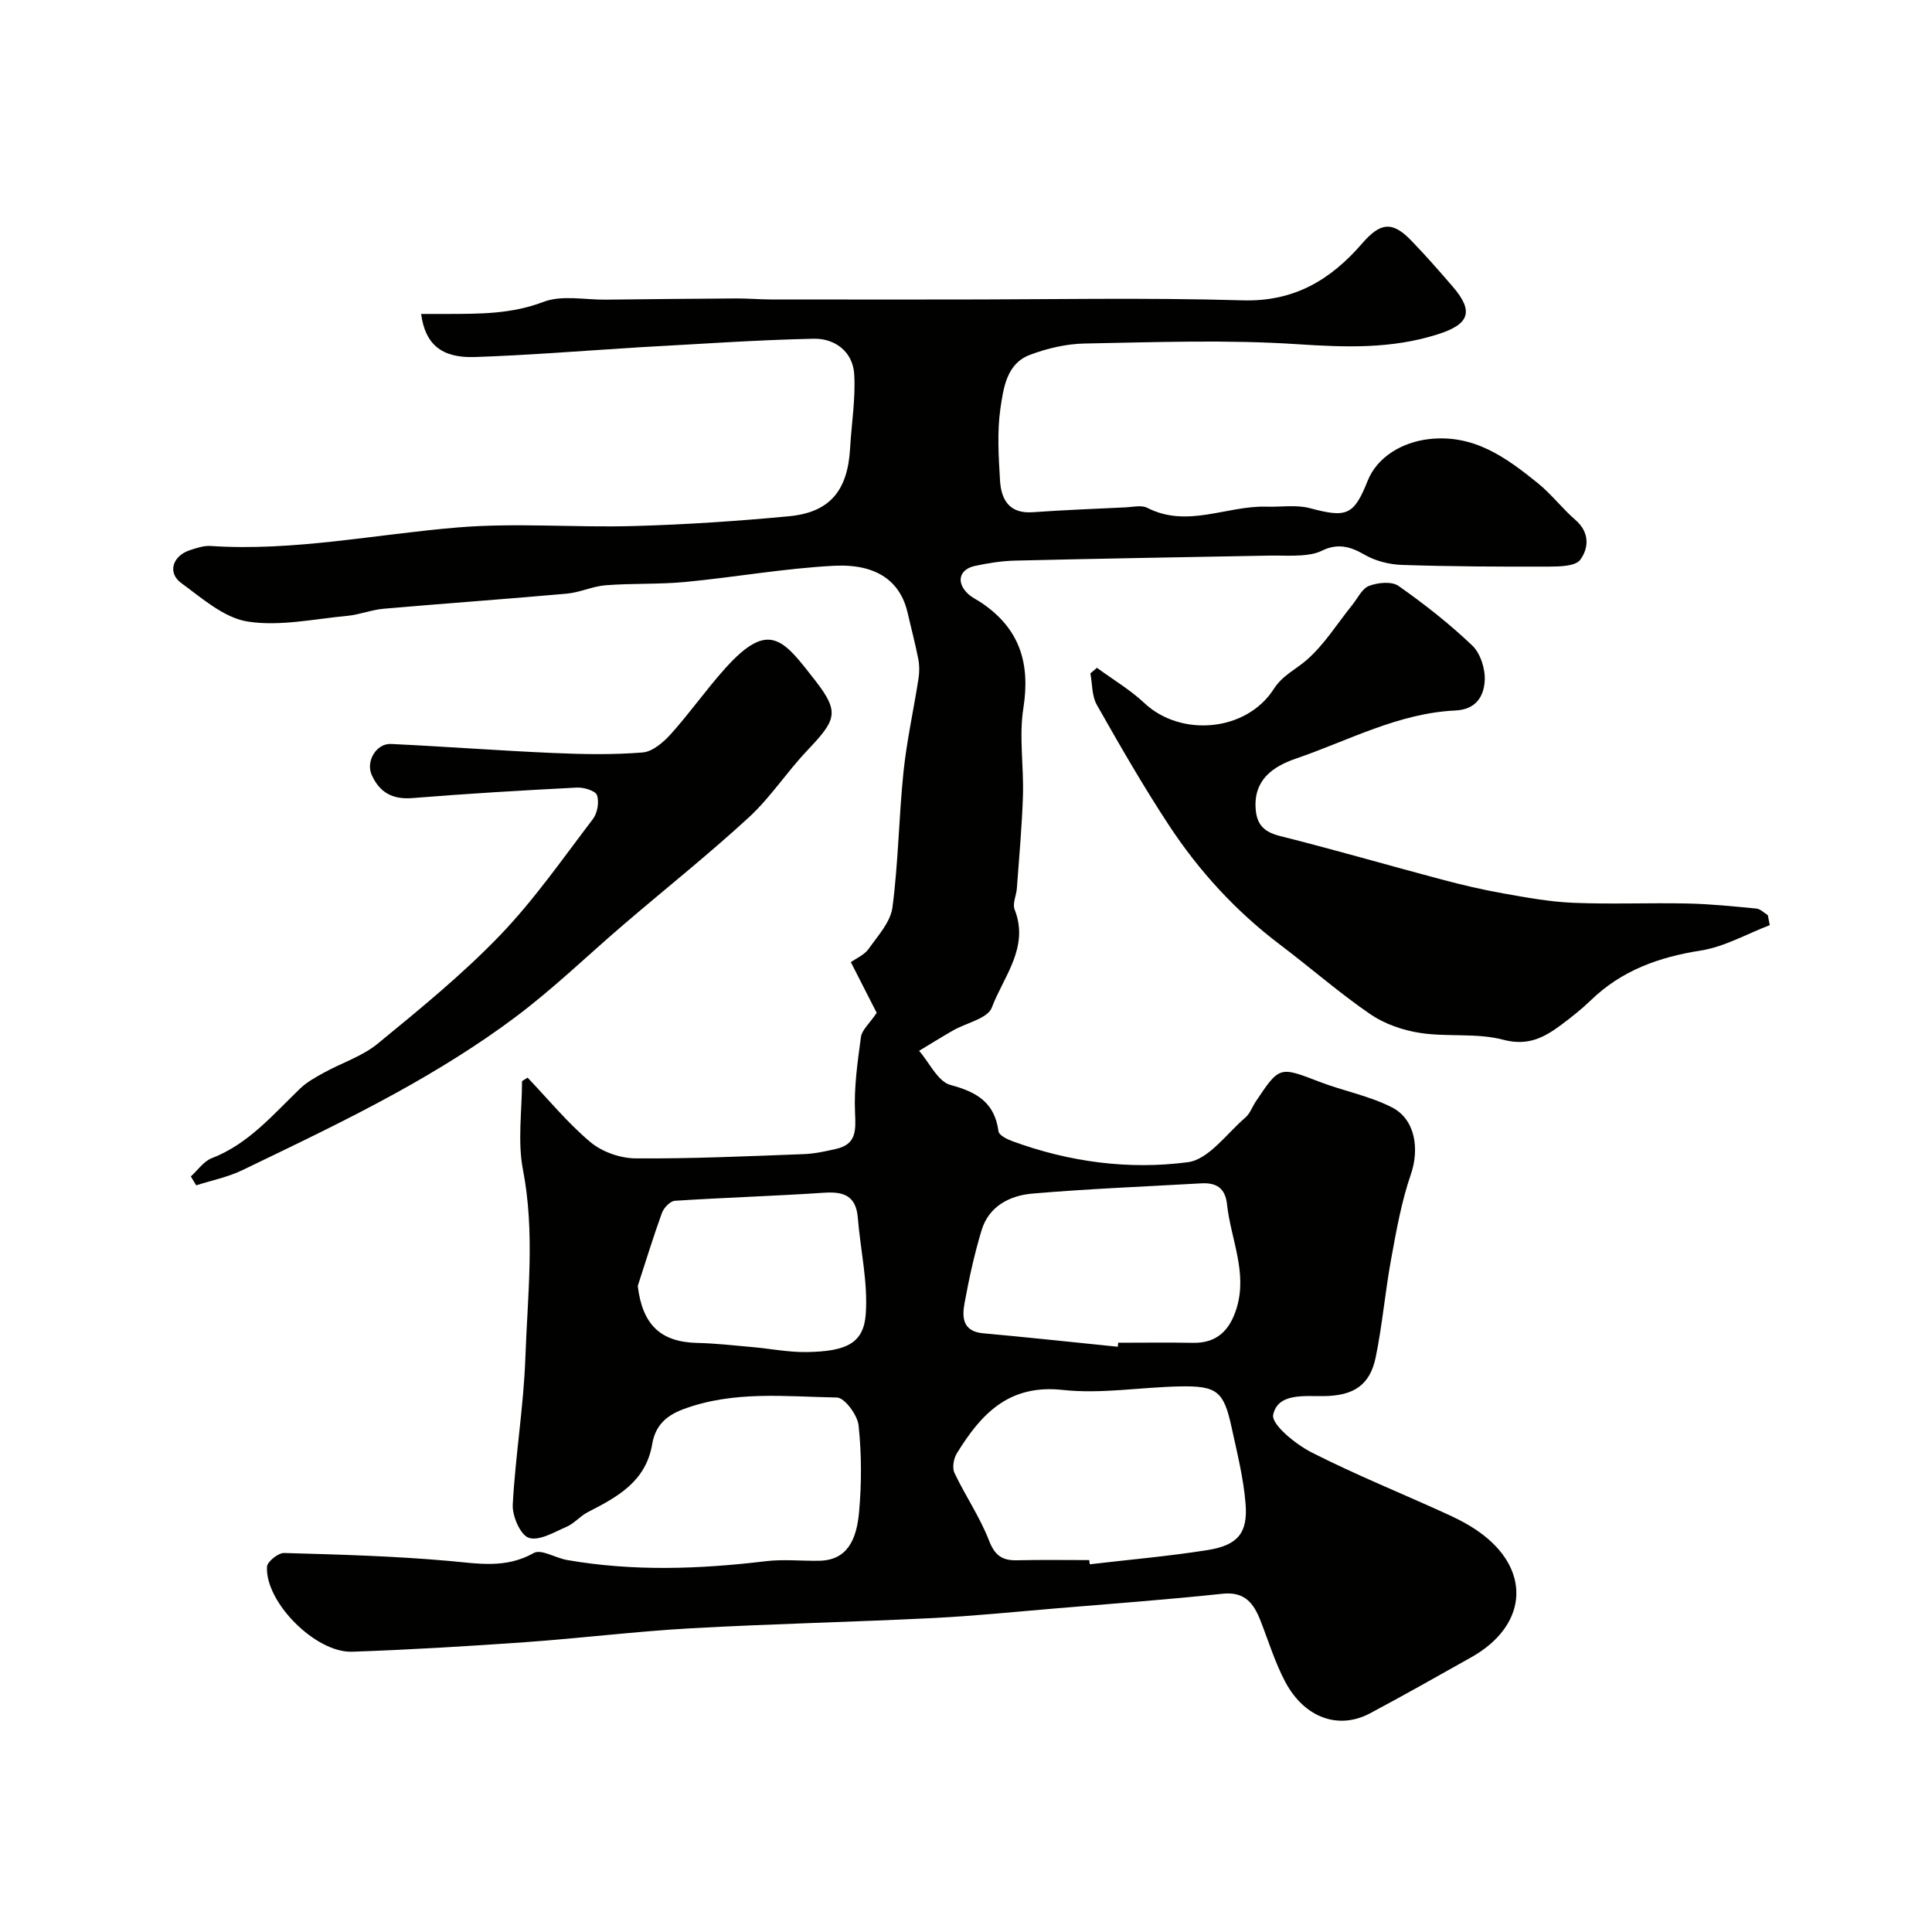 <svg enable-background="new 0 0 400 400" viewBox="0 0 400 400" xmlns="http://www.w3.org/2000/svg"><g fill="#010100"><path d="m109.24 223.12c4.29 4.5 8.28 9.38 13.01 13.35 2.41 2.02 6.18 3.34 9.34 3.36 11.59.09 23.2-.45 34.79-.88 2.26-.08 4.54-.58 6.76-1.09 4.13-.95 4.06-3.74 3.89-7.4-.25-5.23.51-10.54 1.22-15.76.2-1.46 1.73-2.73 3.26-5-1.21-2.38-3.18-6.23-5.35-10.49 1.17-.84 2.8-1.52 3.66-2.73 1.92-2.72 4.55-5.56 4.95-8.61 1.23-9.29 1.32-18.72 2.29-28.06.67-6.46 2.1-12.85 3.1-19.28.21-1.33.22-2.77-.04-4.09-.62-3.19-1.47-6.34-2.19-9.51-1.49-6.52-6.34-10.25-15.28-9.79-10.28.53-20.49 2.37-30.76 3.35-5.46.52-11 .25-16.48.68-2.72.21-5.35 1.5-8.07 1.74-12.62 1.13-25.25 2.02-37.87 3.12-2.56.22-5.05 1.24-7.6 1.48-6.88.64-13.97 2.22-20.62 1.17-4.89-.78-9.43-4.83-13.73-7.97-2.92-2.14-1.79-5.65 1.85-6.82 1.37-.44 2.86-.95 4.25-.85 17.25 1.14 34.12-2.43 51.17-3.84 12.08-1 24.32.06 36.47-.29 10.7-.3 21.4-1.02 32.06-2.02 8.48-.8 12.18-5.29 12.68-14.04.29-5.11 1.15-10.25.86-15.32-.26-4.72-4-7.49-8.39-7.4-12.21.26-24.41 1.15-36.61 1.8-.17.01-.33.03-.5.04-11.02.68-22.04 1.58-33.08 1.95-6.93.23-10.26-2.7-11.09-8.92h5.41c6.73-.02 13.31.03 19.92-2.5 3.79-1.45 8.55-.42 12.87-.46 9.02-.1 18.05-.2 27.07-.25 2.37-.01 4.73.2 7.1.21 12.38.02 24.76.01 37.14.01 20.2 0 40.4-.42 60.58.17 10.69.32 18.24-4.27 24.74-11.78 3.77-4.36 6.24-4.66 10.15-.61 2.98 3.08 5.81 6.31 8.61 9.56 4.49 5.2 3.35 7.81-3.06 9.85-9.64 3.08-19.19 2.71-29.14 2.06-14.6-.96-29.31-.41-43.97-.14-3.84.07-7.84 1-11.45 2.38-4.74 1.81-5.4 6.82-6.02 10.97-.72 4.89-.39 9.99-.1 14.97.23 3.97 1.88 6.95 6.75 6.61 6.42-.45 12.86-.71 19.29-1.01 1.5-.07 3.26-.51 4.45.1 8.32 4.26 16.46-.48 24.67-.24 3.02.09 6.2-.44 9.04.32 7.54 2.02 9.06 1.5 11.9-5.63 1.99-5.01 7.18-8.03 12.64-8.67 9.33-1.1 16.01 3.79 22.56 9.07 2.84 2.29 5.09 5.28 7.86 7.68 2.96 2.57 2.75 5.81.97 8.23-.98 1.33-4.18 1.4-6.39 1.41-10.18.03-20.36-.01-30.53-.35-2.65-.09-5.55-.83-7.82-2.16-3-1.75-5.62-2.33-8.79-.76-1.26.62-2.8.84-4.23.94-2.16.15-4.33.01-6.5.05-17.6.32-35.2.62-52.79 1.04-2.77.07-5.56.52-8.27 1.1-3.29.71-3.93 3.43-1.44 5.77.82.77 1.9 1.26 2.85 1.9 7.81 5.3 10.09 12.4 8.62 21.76-.93 5.9.1 12.08-.09 18.13-.2 6.41-.8 12.81-1.26 19.21-.11 1.46-.94 3.14-.47 4.34 3.11 7.88-2.29 13.89-4.72 20.34-.85 2.26-5.29 3.15-8.05 4.74-2.36 1.35-4.67 2.79-7 4.2 2.14 2.46 3.89 6.37 6.5 7.07 5.5 1.48 9.14 3.64 9.94 9.61.11.8 1.76 1.62 2.85 2.02 11.77 4.33 24.12 5.97 36.36 4.36 4.32-.57 8.04-5.94 11.92-9.26.94-.81 1.39-2.18 2.11-3.26 4.95-7.42 4.91-7.32 13.23-4.12 4.95 1.9 10.32 2.9 14.99 5.29 4.92 2.52 5.69 8.74 3.9 13.91-1.94 5.63-2.99 11.6-4.07 17.49-1.24 6.74-1.81 13.61-3.19 20.32-1.19 5.77-4.53 7.97-10.68 8.06-4.1.06-9.56-.7-10.55 3.85-.43 2 4.64 6.12 7.96 7.81 9.31 4.73 19.03 8.63 28.53 12.99 2.5 1.15 4.98 2.52 7.14 4.21 9.89 7.77 8.72 18.82-2.58 25.19-6.97 3.92-13.94 7.86-20.99 11.62-6.51 3.47-13.59.96-17.56-6.51-2.12-3.99-3.46-8.41-5.12-12.65-1.41-3.6-3.25-6.09-7.89-5.59-11.43 1.22-22.9 2.06-34.36 3.02-8.52.71-17.03 1.59-25.56 2.01-16.69.83-33.41 1.19-50.09 2.12-11.49.64-22.93 2.07-34.41 2.88-11.91.84-23.83 1.56-35.76 1.97-7.58.26-18.04-10.28-17.63-17.6.06-1.05 2.33-2.87 3.53-2.84 11.38.32 22.78.63 34.11 1.64 6.07.54 11.79 1.64 17.6-1.64 1.52-.86 4.52 1.04 6.87 1.45 13.7 2.39 27.42 1.9 41.16.25 3.63-.44 7.36-.03 11.04-.09 5.75-.1 7.74-4.21 8.27-10.07.54-5.95.53-12.03-.1-17.96-.23-2.15-2.89-5.74-4.49-5.77-10.64-.18-21.4-1.47-31.85 2.44-3.8 1.42-5.79 3.65-6.39 7.22-1.32 7.77-7.23 10.95-13.35 14.08-1.56.8-2.76 2.32-4.35 3.01-2.56 1.11-5.68 3-7.84 2.3-1.74-.57-3.46-4.52-3.33-6.87.54-10.15 2.25-20.26 2.61-30.41.46-12.96 2.02-25.91-.5-38.94-1.14-5.9-.19-12.21-.19-18.33.4-.27.78-.49 1.16-.72zm116.28 99.88c.03.29.07.58.1.87 8.14-.96 16.33-1.66 24.42-2.95 6.22-.99 8.34-3.52 7.84-9.61-.43-5.32-1.76-10.59-2.9-15.83-1.61-7.42-3.01-8.59-10.69-8.44-8.1.16-16.3 1.6-24.27.73-11.21-1.22-16.94 5.03-21.94 13.17-.65 1.07-.97 2.96-.47 4.01 2.24 4.73 5.27 9.14 7.15 13.99 1.2 3.09 2.7 4.16 5.75 4.1 5.01-.12 10.01-.04 15.01-.04zm5.91-44.17c.03-.28.06-.55.08-.83 5.15 0 10.31-.08 15.46.02 5.03.1 7.65-2.65 9.04-7.12 2.32-7.47-1.2-14.38-1.97-21.56-.36-3.4-2.24-4.52-5.35-4.34-11.65.67-23.33 1.12-34.95 2.12-4.66.4-9 2.6-10.51 7.58-1.5 4.96-2.61 10.05-3.54 15.15-.53 2.91-.38 5.81 3.85 6.19 9.29.84 18.59 1.85 27.89 2.79zm-99.39-12.59c.96 7.99 4.67 11.62 12.34 11.8 3.77.08 7.54.52 11.3.85s7.53 1.09 11.28 1.04c8.37-.12 11.87-1.86 12.29-7.93.46-6.55-1.11-13.24-1.65-19.88-.37-4.51-2.87-5.46-6.96-5.18-10.3.69-20.62 1-30.92 1.67-.96.06-2.28 1.45-2.67 2.5-1.81 4.99-3.36 10.08-5.01 15.13z"/><path d="m366.41 191.54c-4.76 1.82-9.38 4.49-14.3 5.26-8.66 1.36-16.35 4.11-22.72 10.27-1.88 1.82-3.96 3.47-6.06 5.04-3.57 2.67-6.93 4.52-12.09 3.16-5.47-1.45-11.52-.54-17.2-1.41-3.57-.54-7.36-1.85-10.32-3.87-6.47-4.44-12.4-9.64-18.67-14.38-9.12-6.89-16.75-15.2-22.99-24.68-5.34-8.11-10.19-16.56-14.98-25.01-1.04-1.83-.91-4.31-1.33-6.5.45-.39.91-.78 1.36-1.16 3.29 2.42 6.87 4.53 9.83 7.31 7.58 7.12 21.13 5.91 26.78-2.92 1.81-2.83 4.56-4.04 6.83-6.02 3.65-3.19 6.3-7.51 9.39-11.34 1.13-1.4 2.04-3.43 3.51-3.99 1.82-.69 4.68-.98 6.08 0 5.35 3.75 10.55 7.84 15.28 12.34 1.69 1.61 2.71 4.81 2.59 7.22-.17 3.25-1.75 6.04-6.09 6.24-11.78.55-22.11 6.22-32.98 9.95-4.74 1.63-8.85 4.37-8.35 10.54.27 3.26 1.84 4.7 5.08 5.51 11.17 2.8 22.24 6.02 33.38 8.98 4.22 1.12 8.49 2.13 12.79 2.89 4.82.86 9.69 1.75 14.57 1.95 7.85.32 15.72-.03 23.57.14 4.77.1 9.53.59 14.28 1.05.82.08 1.58.89 2.36 1.37.13.67.26 1.37.4 2.06z"/><path d="m39.51 243.57c1.43-1.29 2.65-3.13 4.33-3.78 7.63-2.95 12.67-9.02 18.31-14.43 1.42-1.36 3.24-2.35 4.98-3.31 3.67-2.02 7.86-3.35 11.03-5.94 8.71-7.14 17.5-14.3 25.29-22.39 7.12-7.39 13.05-15.94 19.3-24.14.94-1.23 1.34-3.53.85-4.95-.32-.92-2.73-1.64-4.15-1.57-11.35.58-22.7 1.25-34.03 2.17-4.16.34-6.83-1.14-8.47-4.81-1.24-2.79.95-6.53 4-6.39 11.2.53 22.38 1.38 33.57 1.87 6.17.27 12.39.39 18.53-.11 2.06-.17 4.31-2.11 5.84-3.81 3.94-4.38 7.34-9.25 11.28-13.63 9.1-10.12 12.03-5.9 18.61 2.54 5.19 6.67 4.3 8.2-1.75 14.6-4.17 4.41-7.54 9.64-11.98 13.73-8.33 7.66-17.21 14.73-25.82 22.1-7.55 6.46-14.71 13.43-22.66 19.36-7.67 5.73-15.9 10.81-24.29 15.45-10.5 5.8-21.36 10.95-32.17 16.17-2.97 1.43-6.32 2.09-9.49 3.11-.35-.59-.73-1.22-1.11-1.84z"/></g></svg>